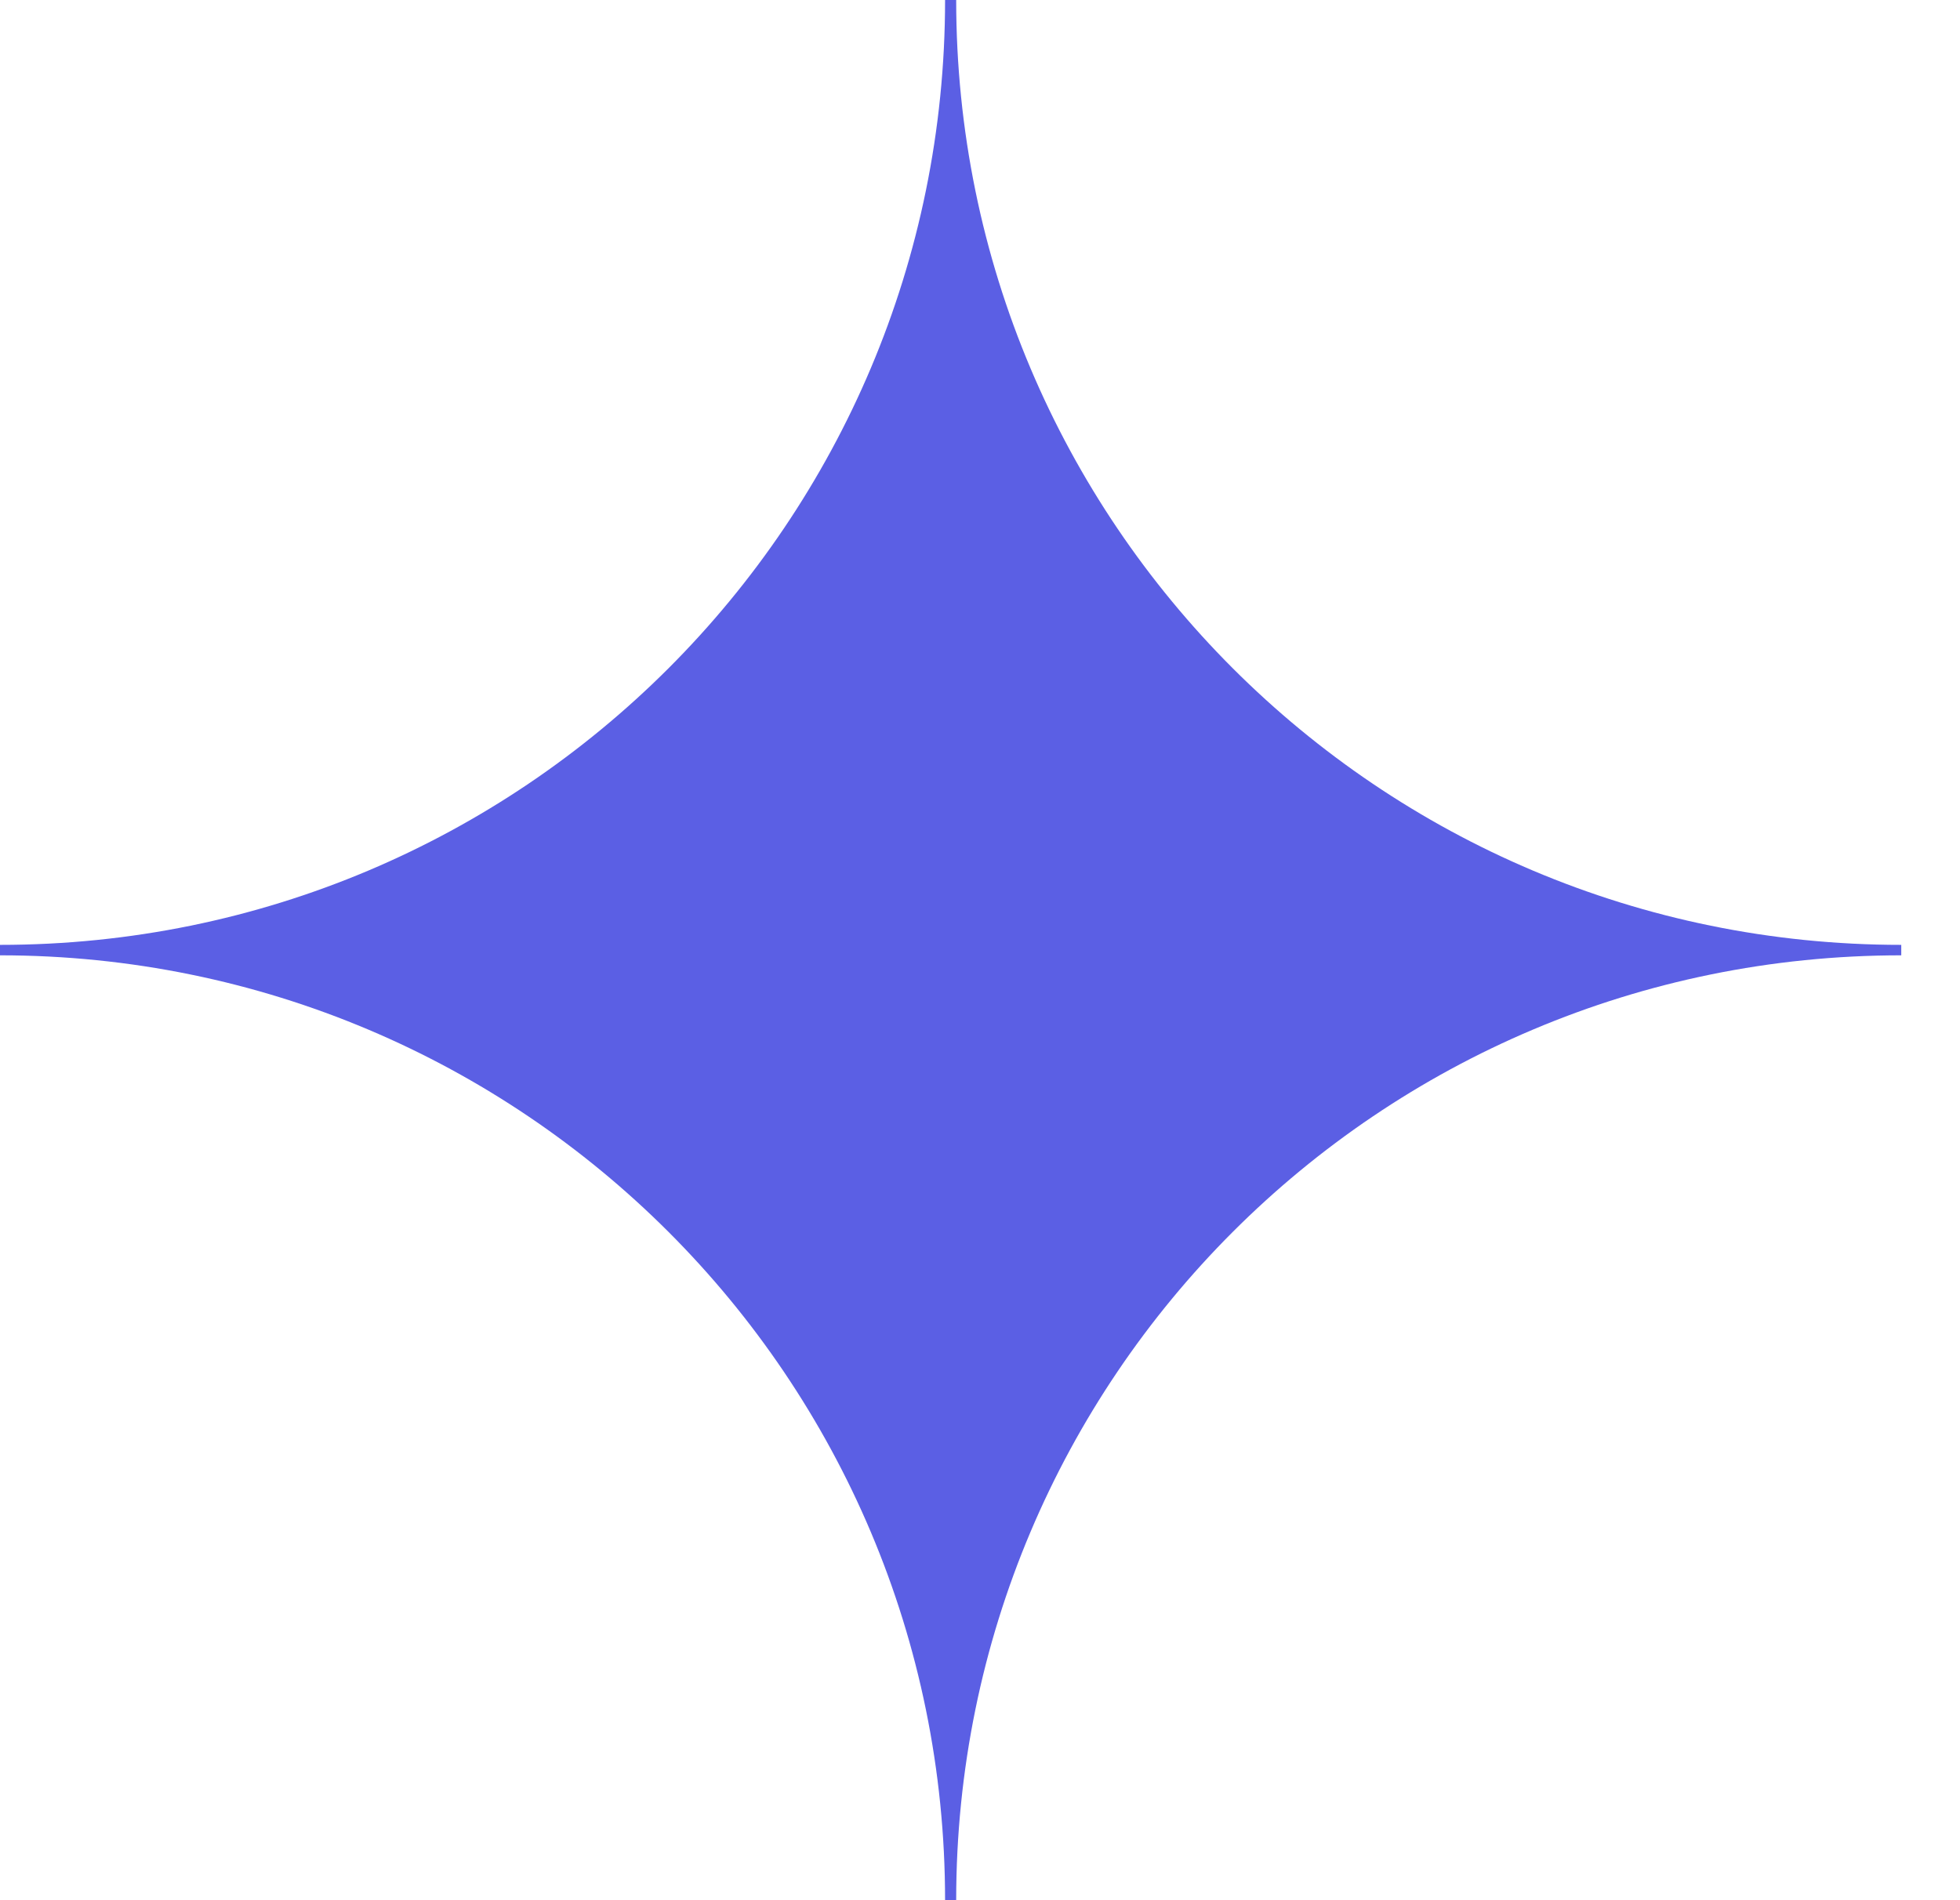 <svg xmlns="http://www.w3.org/2000/svg" width="33" height="32" viewBox="0 0 33 32" fill="none">
    <path d="M15.912 32C15.912 23.203 8.797 16.088 0 16.088V15.912C8.797 15.912 15.912 8.797 15.912 0H16.099C16.099 8.797 23.215 15.912 32.011 15.912V16.088C23.215 16.088 16.099 23.203 16.099 32H15.912Z" fill="#5B5FE4"/>
  </svg>
